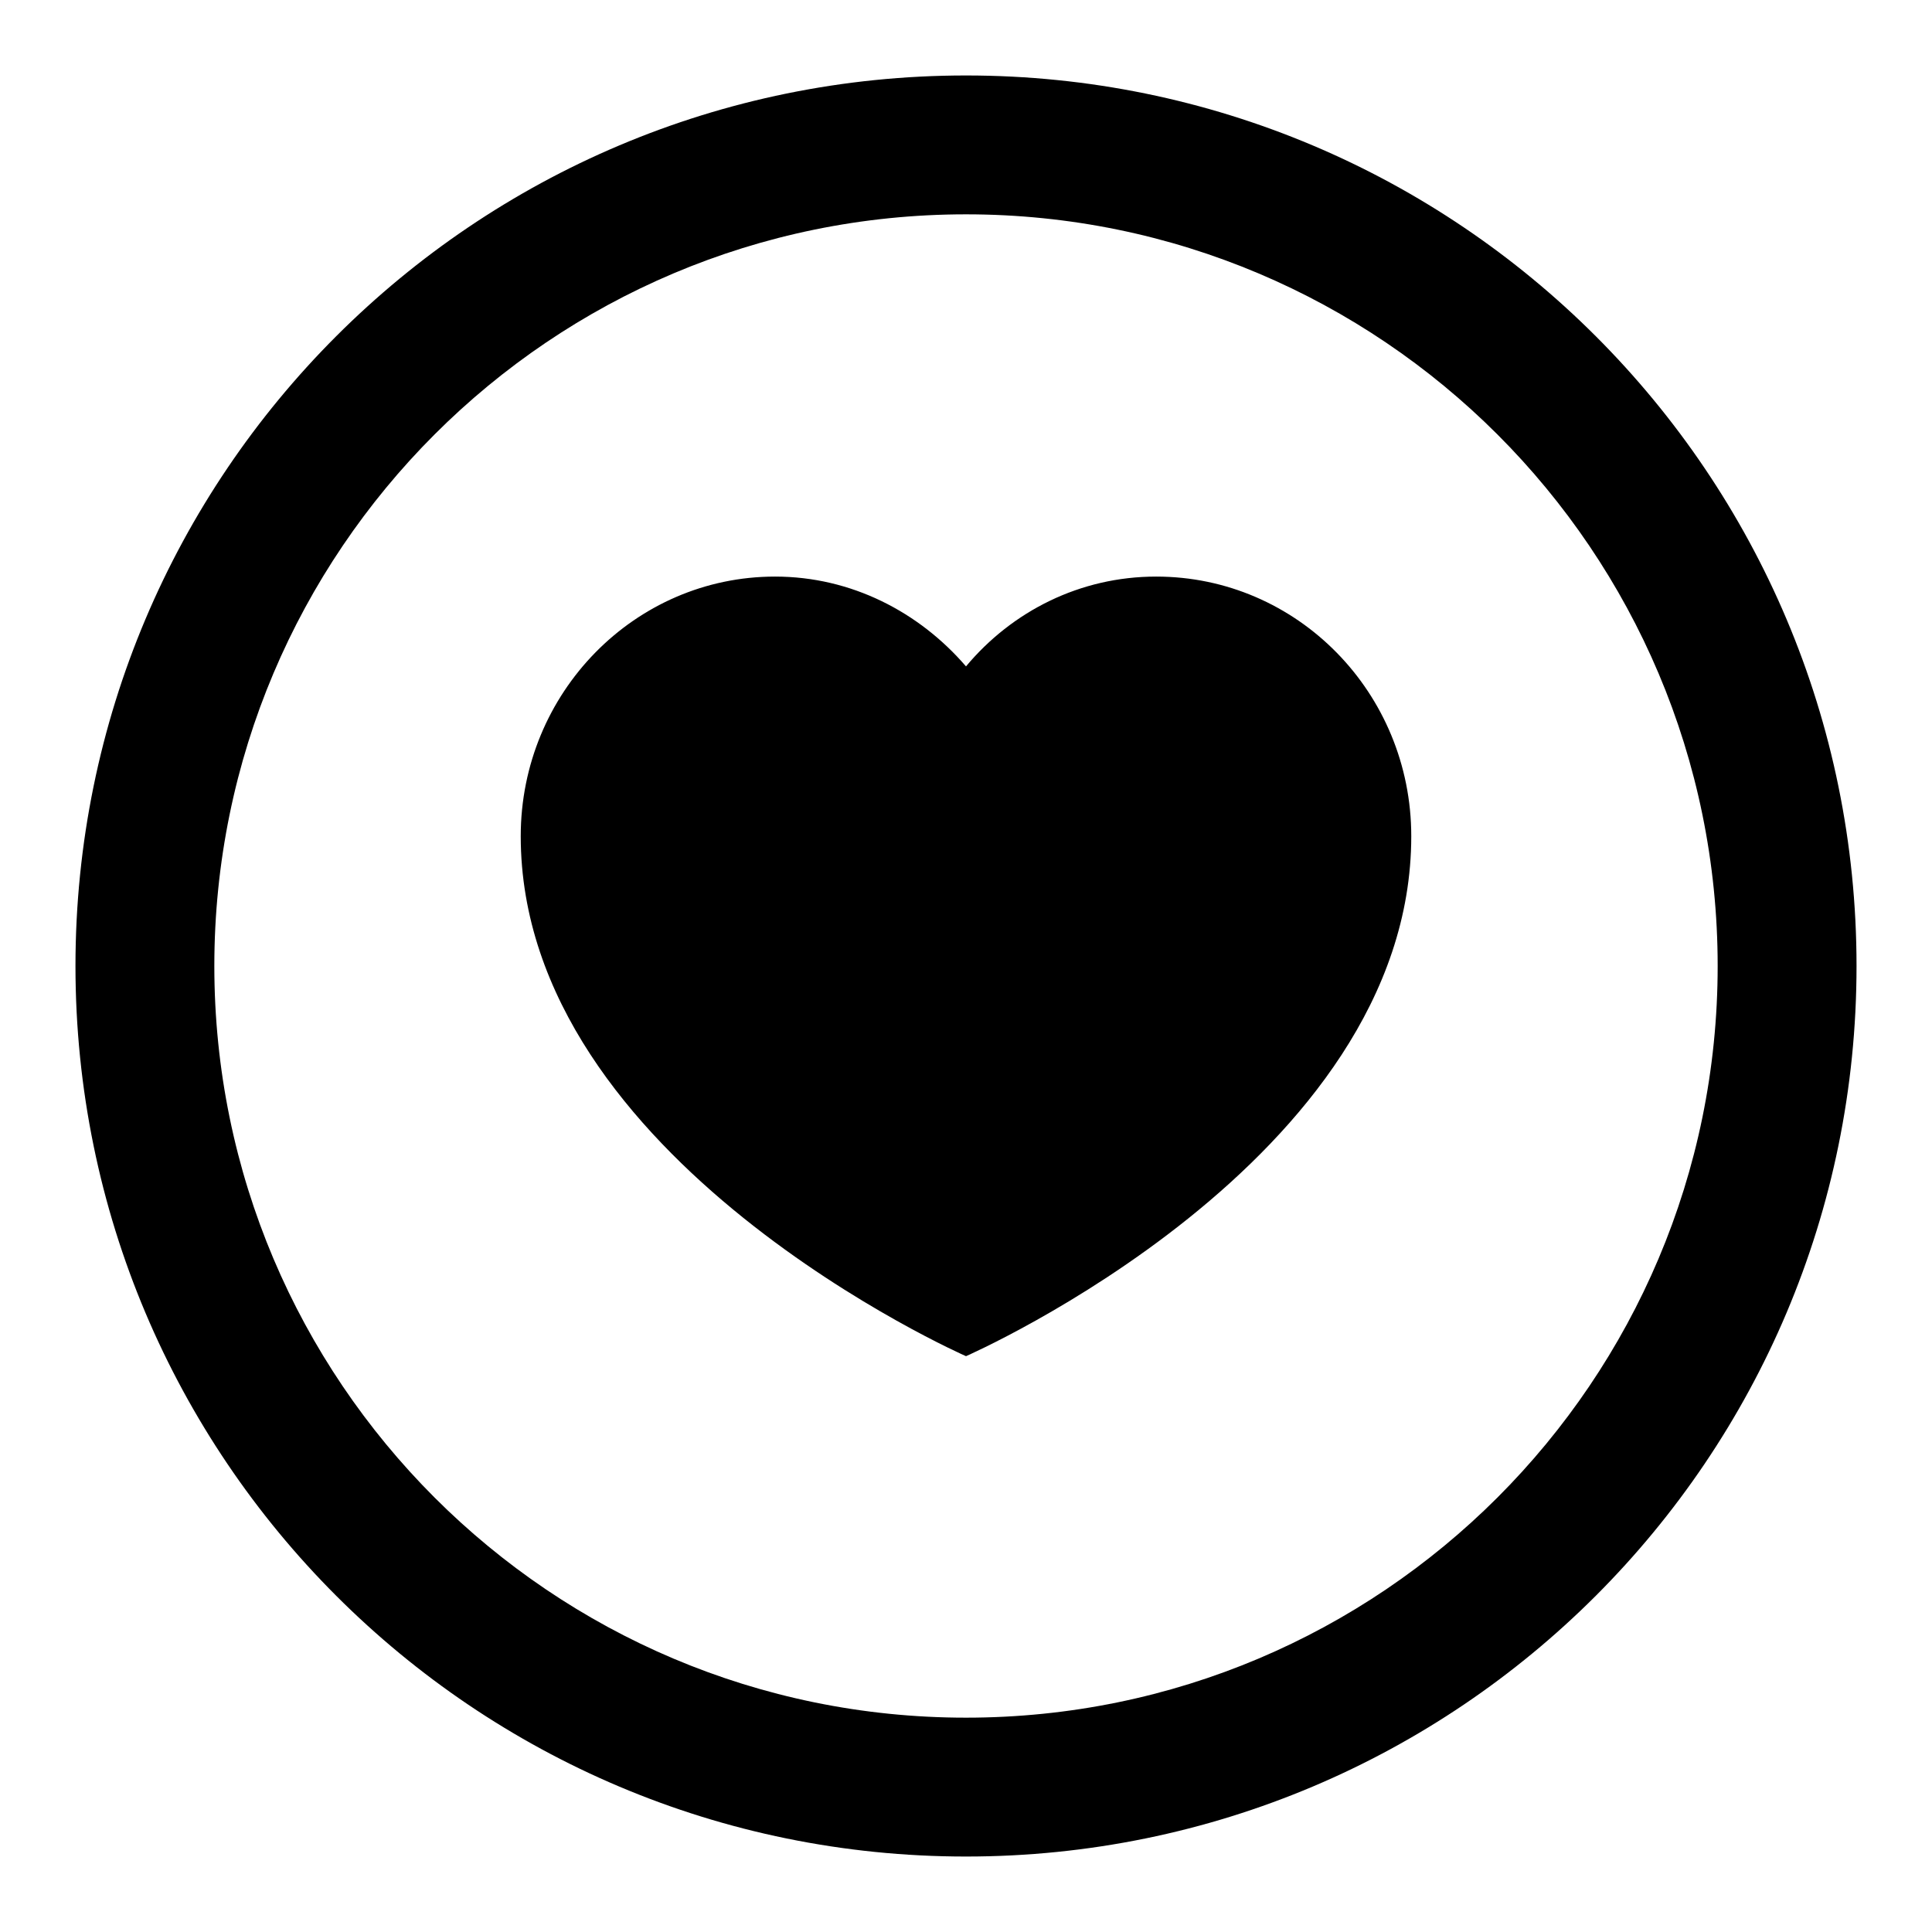 <?xml version="1.0" encoding="utf-8"?>
<!-- Svg Vector Icons : http://www.onlinewebfonts.com/icon -->
<!DOCTYPE svg PUBLIC "-//W3C//DTD SVG 1.1//EN" "http://www.w3.org/Graphics/SVG/1.1/DTD/svg11.dtd">
<svg version="1.1" xmlns="http://www.w3.org/2000/svg" xmlns:xlink="http://www.w3.org/1999/xlink" x="0px" y="0px" viewBox="0 0 256 256" enable-background="new 0 0 256 256" xml:space="preserve">
<g> <path fill="#000000" d="M153.2,76.4c-10.1,0-19.1,4.6-25.2,11.9c-6.2-7.2-15.2-11.9-25.3-11.9C84.1,76.4,69,91.8,69,110.8 c0,43,59,68.9,59,68.9s59-25.8,59-68.9C187,91.8,171.9,76.4,153.2,76.4z M128,10C62.8,10,10,62.8,10,128c0,65.2,52.8,118,118,118 c65.2,0,118-52.8,118-118C246,62.8,193.2,10,128,10z M128,227.6c-55,0-99.6-44.6-99.6-99.6S73,28.4,128,28.4S227.6,73,227.6,128 S183,227.6,128,227.6z"/></g>
</svg>